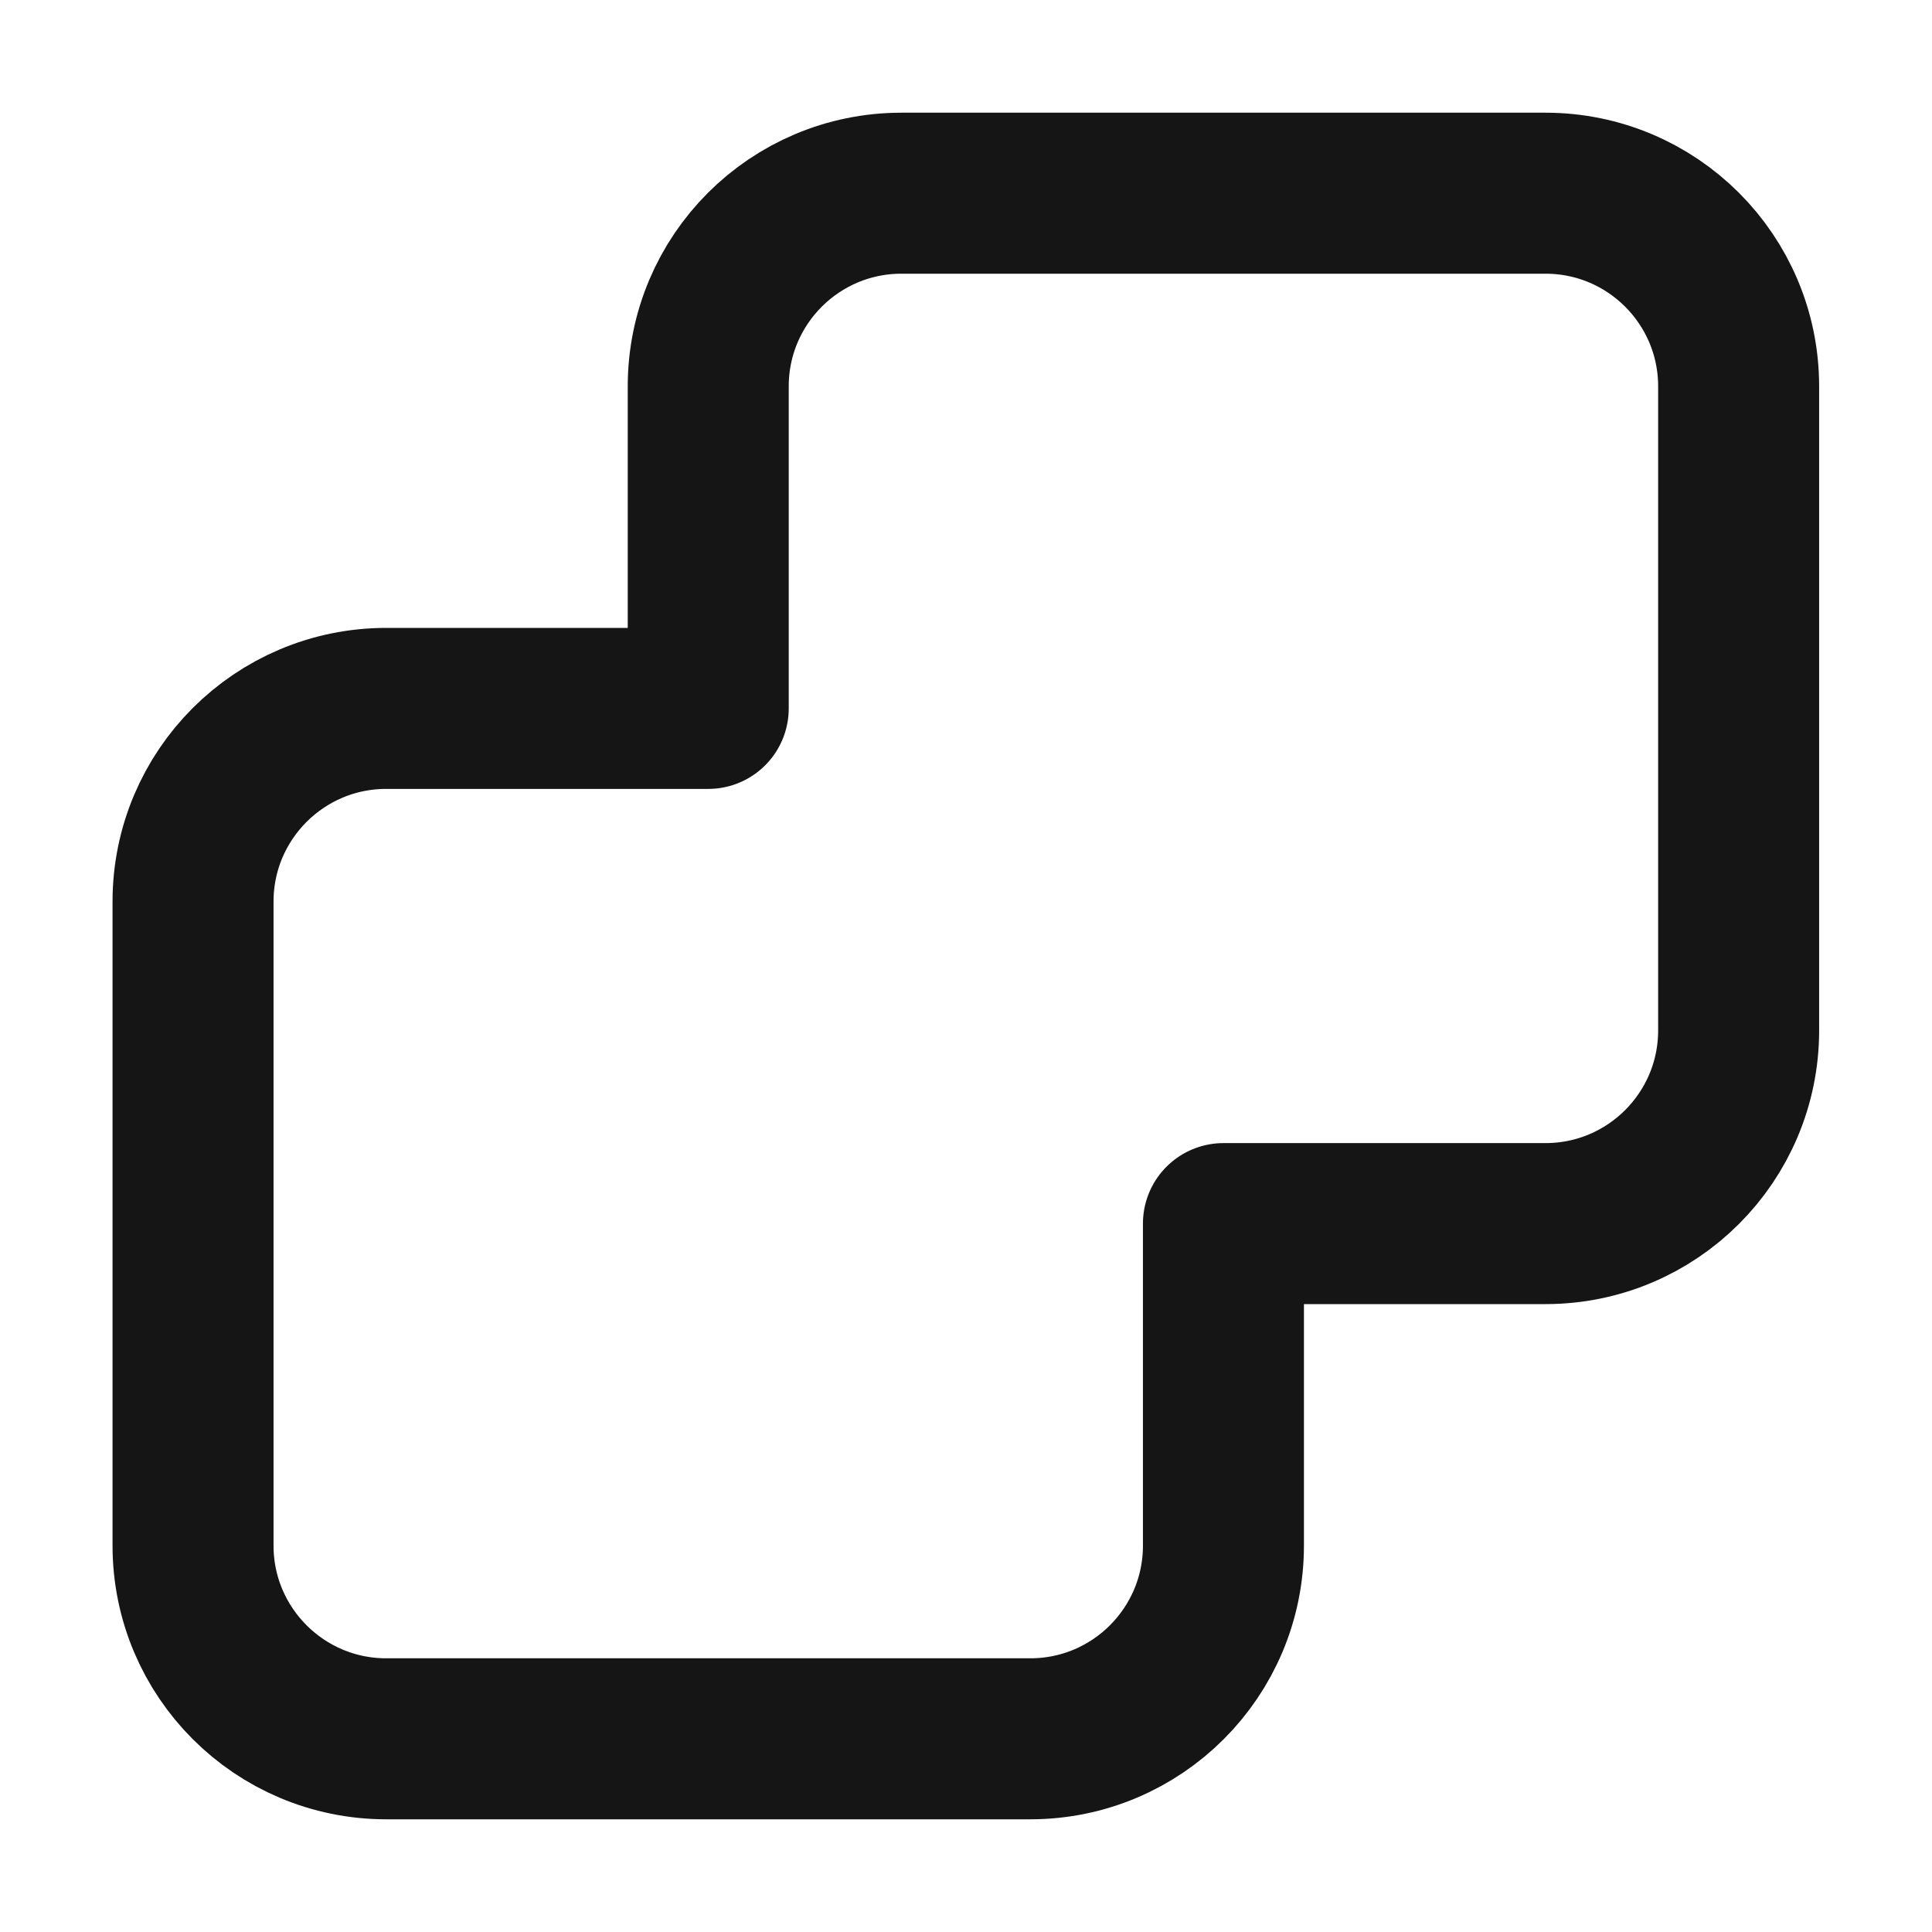 <svg width="24" height="24" viewBox="0 0 24 24" fill="none" xmlns="http://www.w3.org/2000/svg">
<path d="M4.798 21.6H12.798C14.124 21.6 15.198 20.525 15.198 19.2V15.2H19.198C20.524 15.2 21.598 14.125 21.598 12.8V4.8C21.598 3.474 20.524 2.4 19.198 2.4H11.198C9.873 2.4 8.798 3.474 8.798 4.8V8.8H4.798C3.473 8.8 2.398 9.874 2.398 11.2V19.2C2.398 20.525 3.473 21.6 4.798 21.6Z" stroke="#151515" stroke-width="2" stroke-linecap="round" stroke-linejoin="round"/>
</svg>
